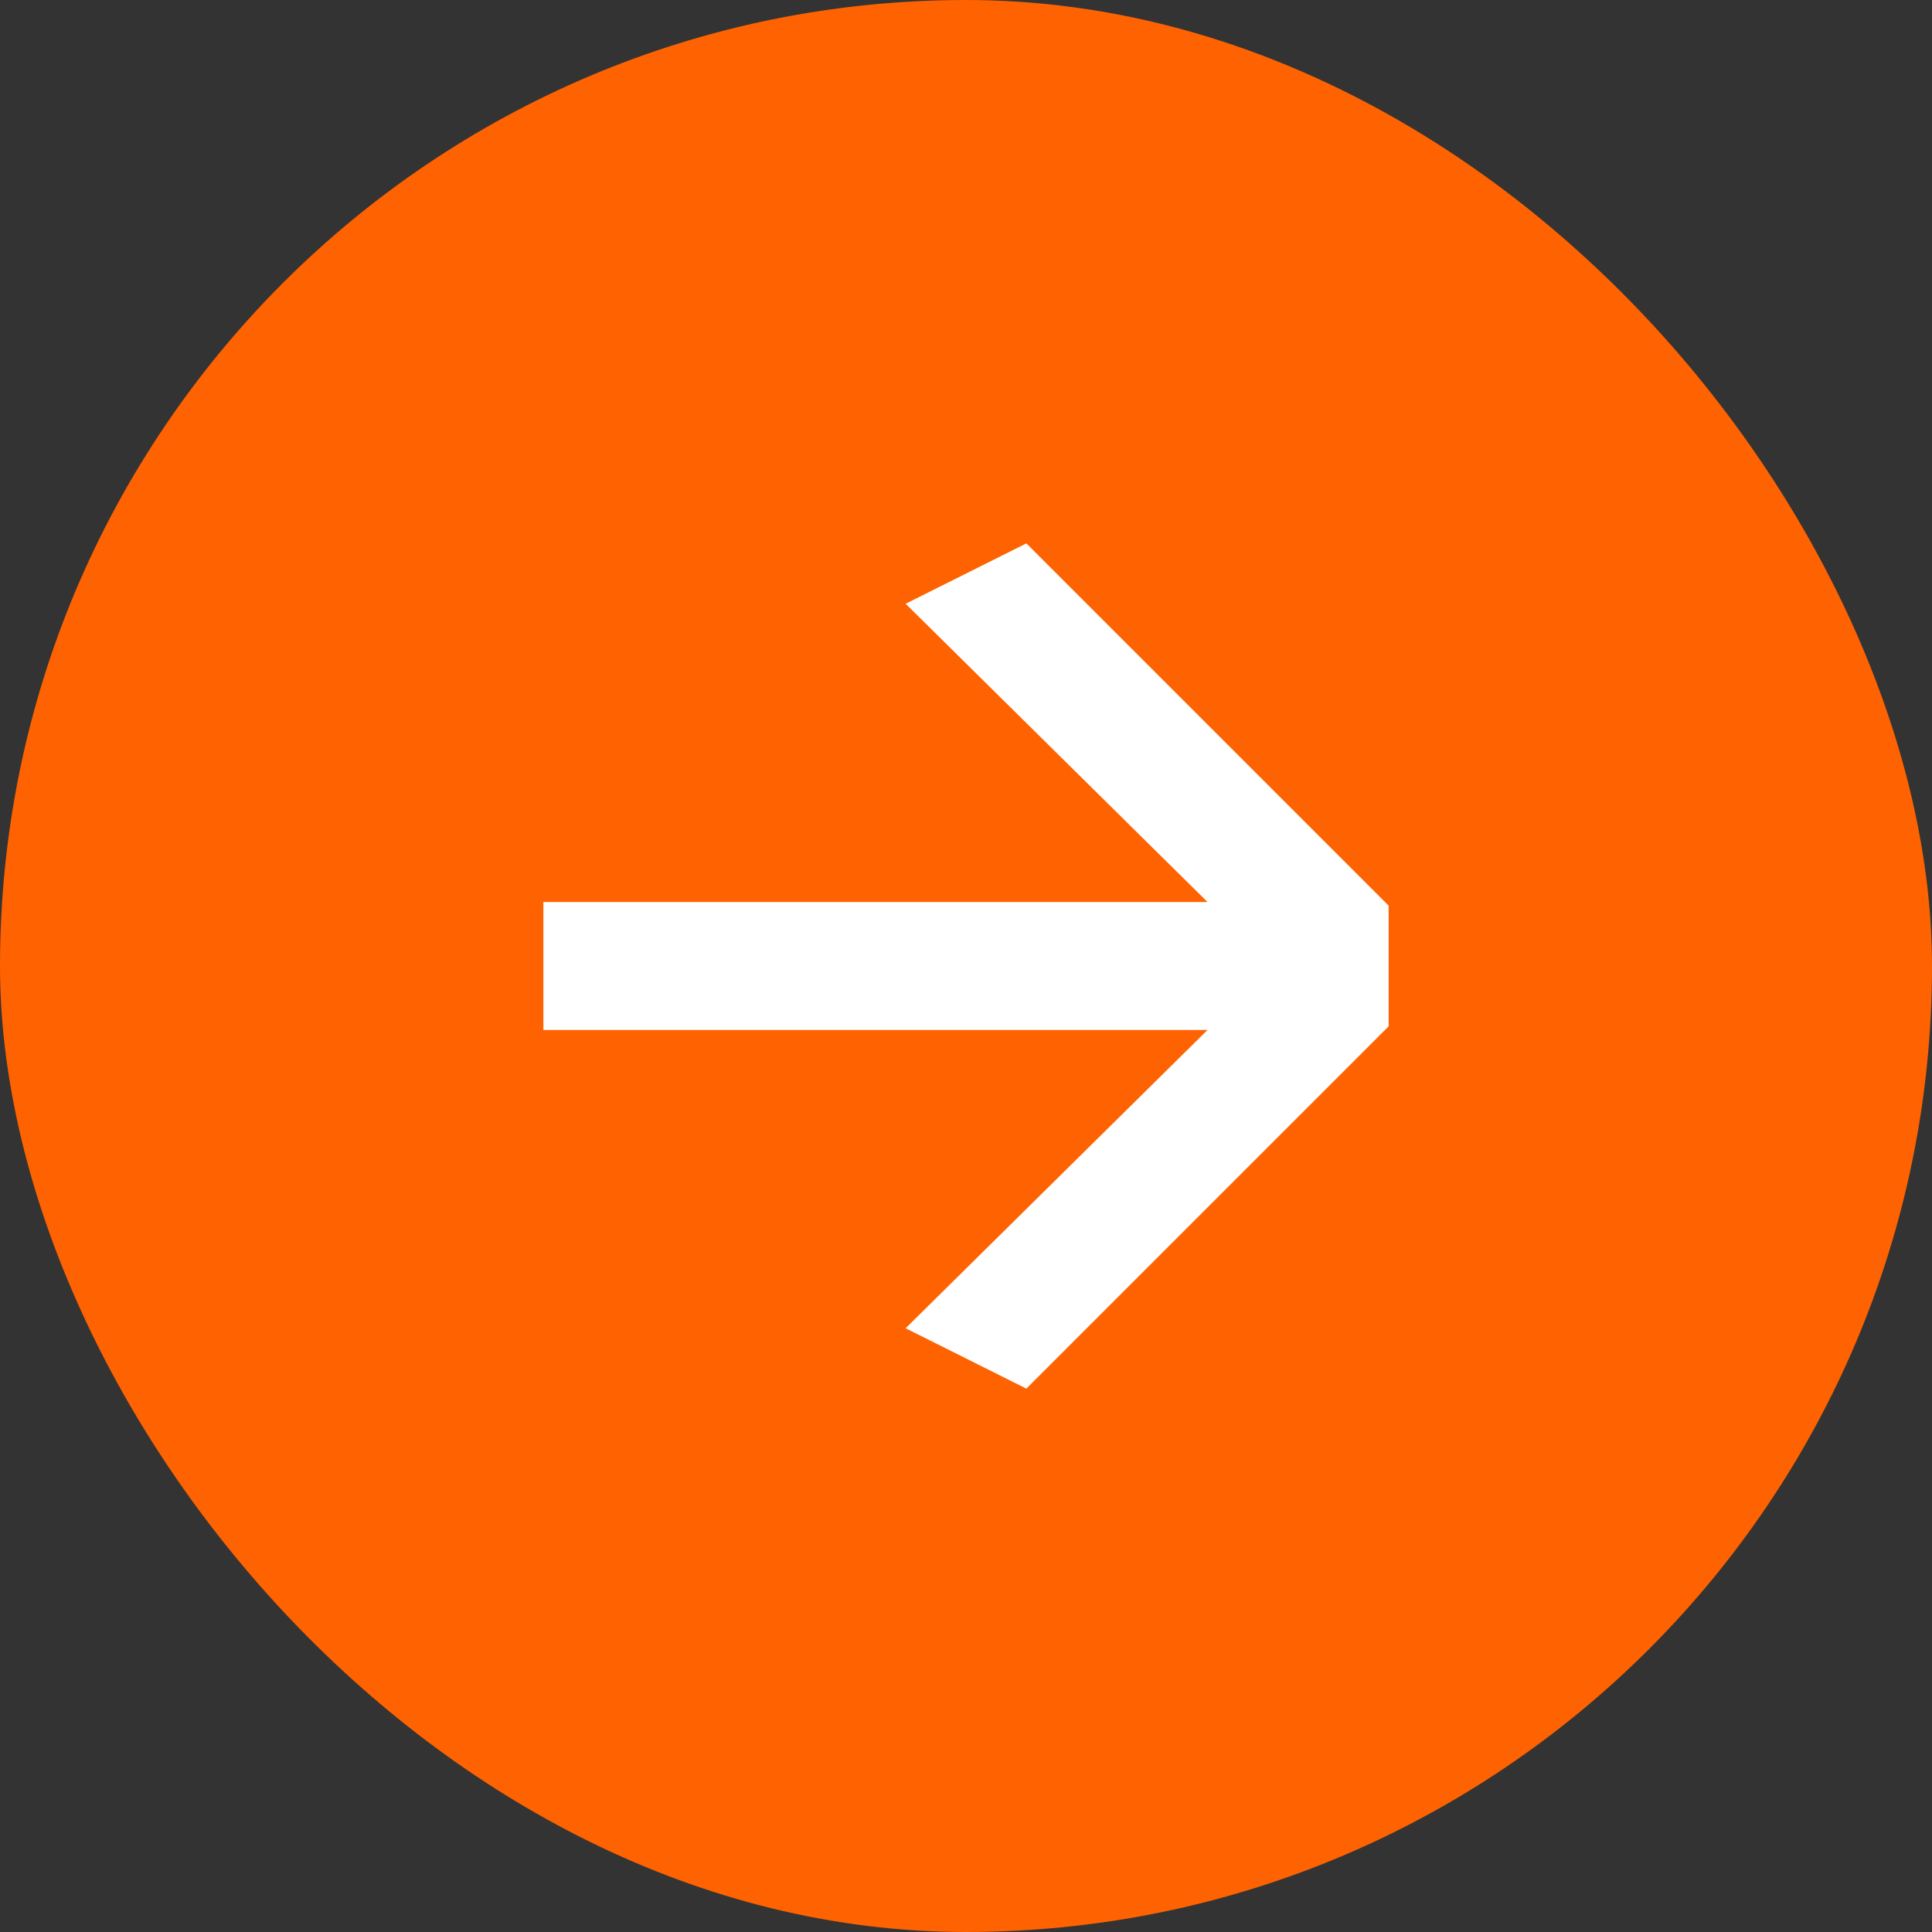 <svg width="40" height="40" viewBox="0 0 40 40" fill="none" xmlns="http://www.w3.org/2000/svg">
<rect x="0" y="0" width="40" height="40" fill="#333333" stroke="none"/>
<rect width="40" height="40" rx="20" fill="#FF6200"/>
<path fill-rule="evenodd" clip-rule="evenodd" d="M25 18.675L11.25 18.675L11.25 21.325L25 21.325L18.75 27.5L21.25 28.75L28.75 21.25L28.75 18.75L21.25 11.25L18.75 12.5" fill="white"/>
</svg>
